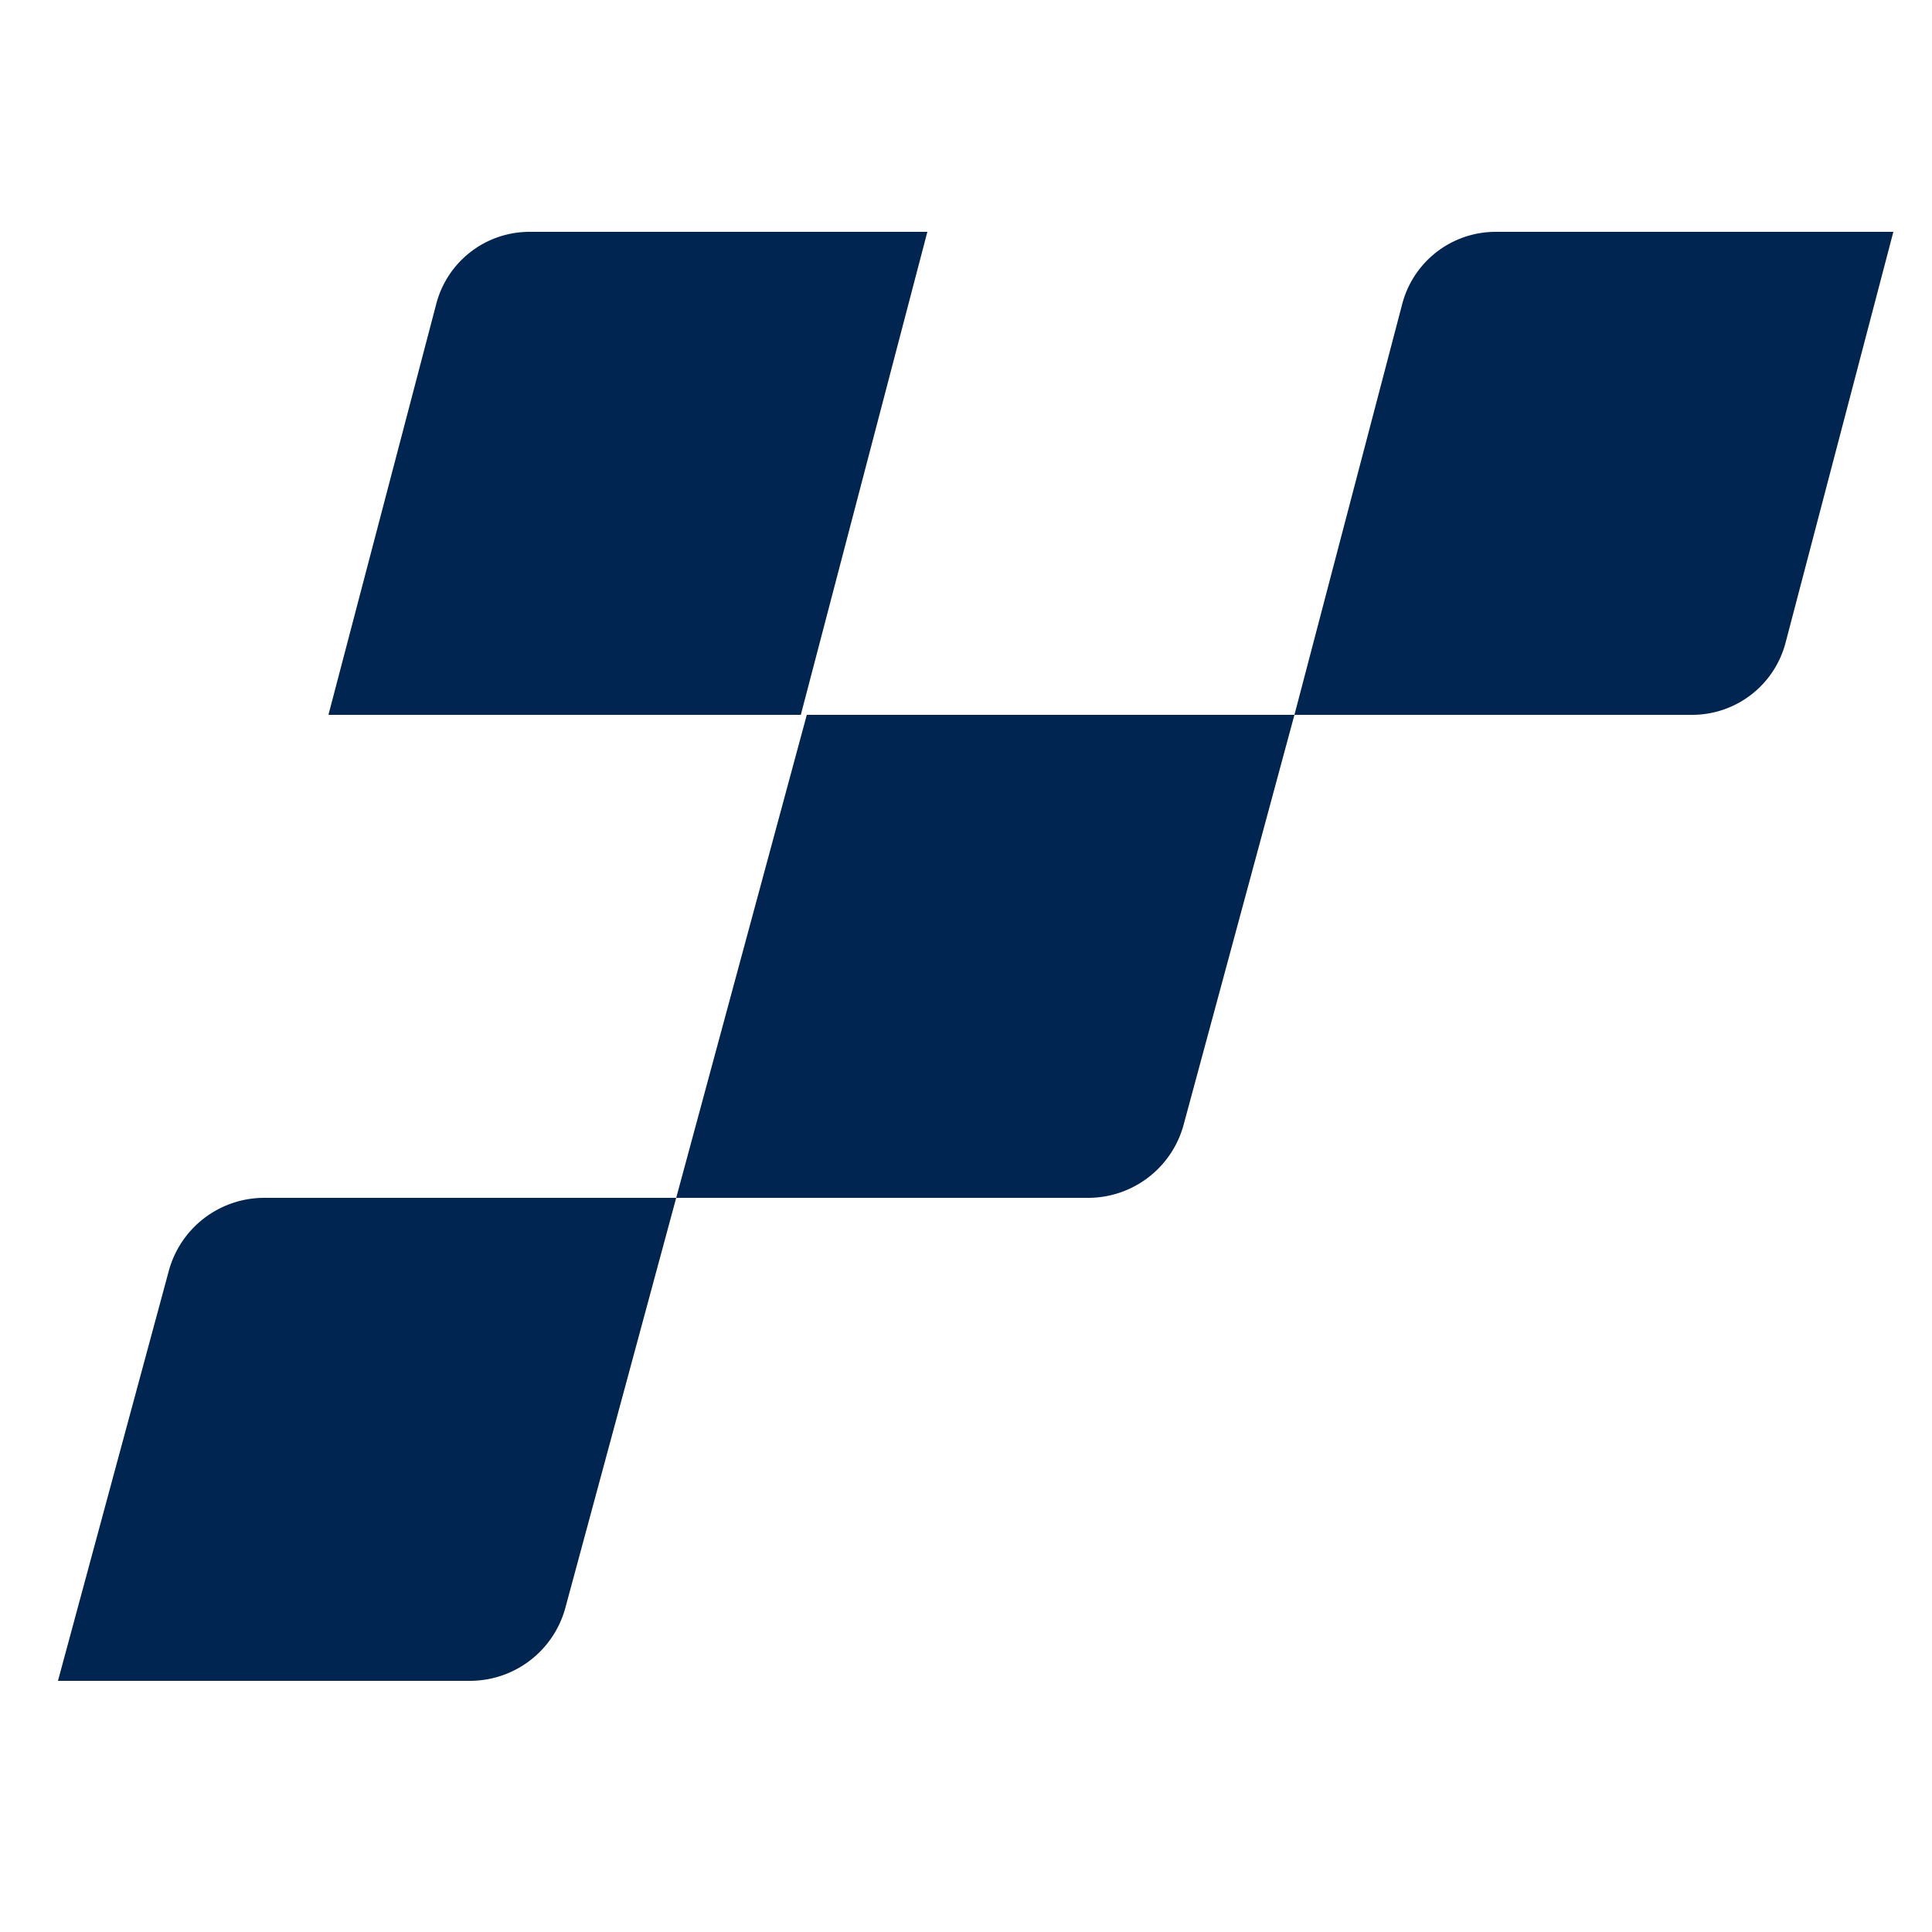 <svg width="100" height="100" fill="none" xmlns="http://www.w3.org/2000/svg">
  <style>
    path{fill:#002550}@media (prefers-color-scheme:dark){path{fill:#ffed00}}
  </style>
  <path d="M48 12H27.37a4.99 4.99 0 0 0-4.8 3.77L17 37h24.45L48 12ZM67 37h20.63a5 5 0 0 0 4.8-3.77L98 12H77.37a5 5 0 0 0-4.8 3.77L67 37ZM61.26 58.23 67 37H41.76L35 62h21.3a5.12 5.12 0 0 0 4.96-3.77ZM29.26 83.23 35 62H13.7a5.12 5.12 0 0 0-4.96 3.77L3 87h21.3a5.12 5.12 0 0 0 4.96-3.77Z"/>
</svg>